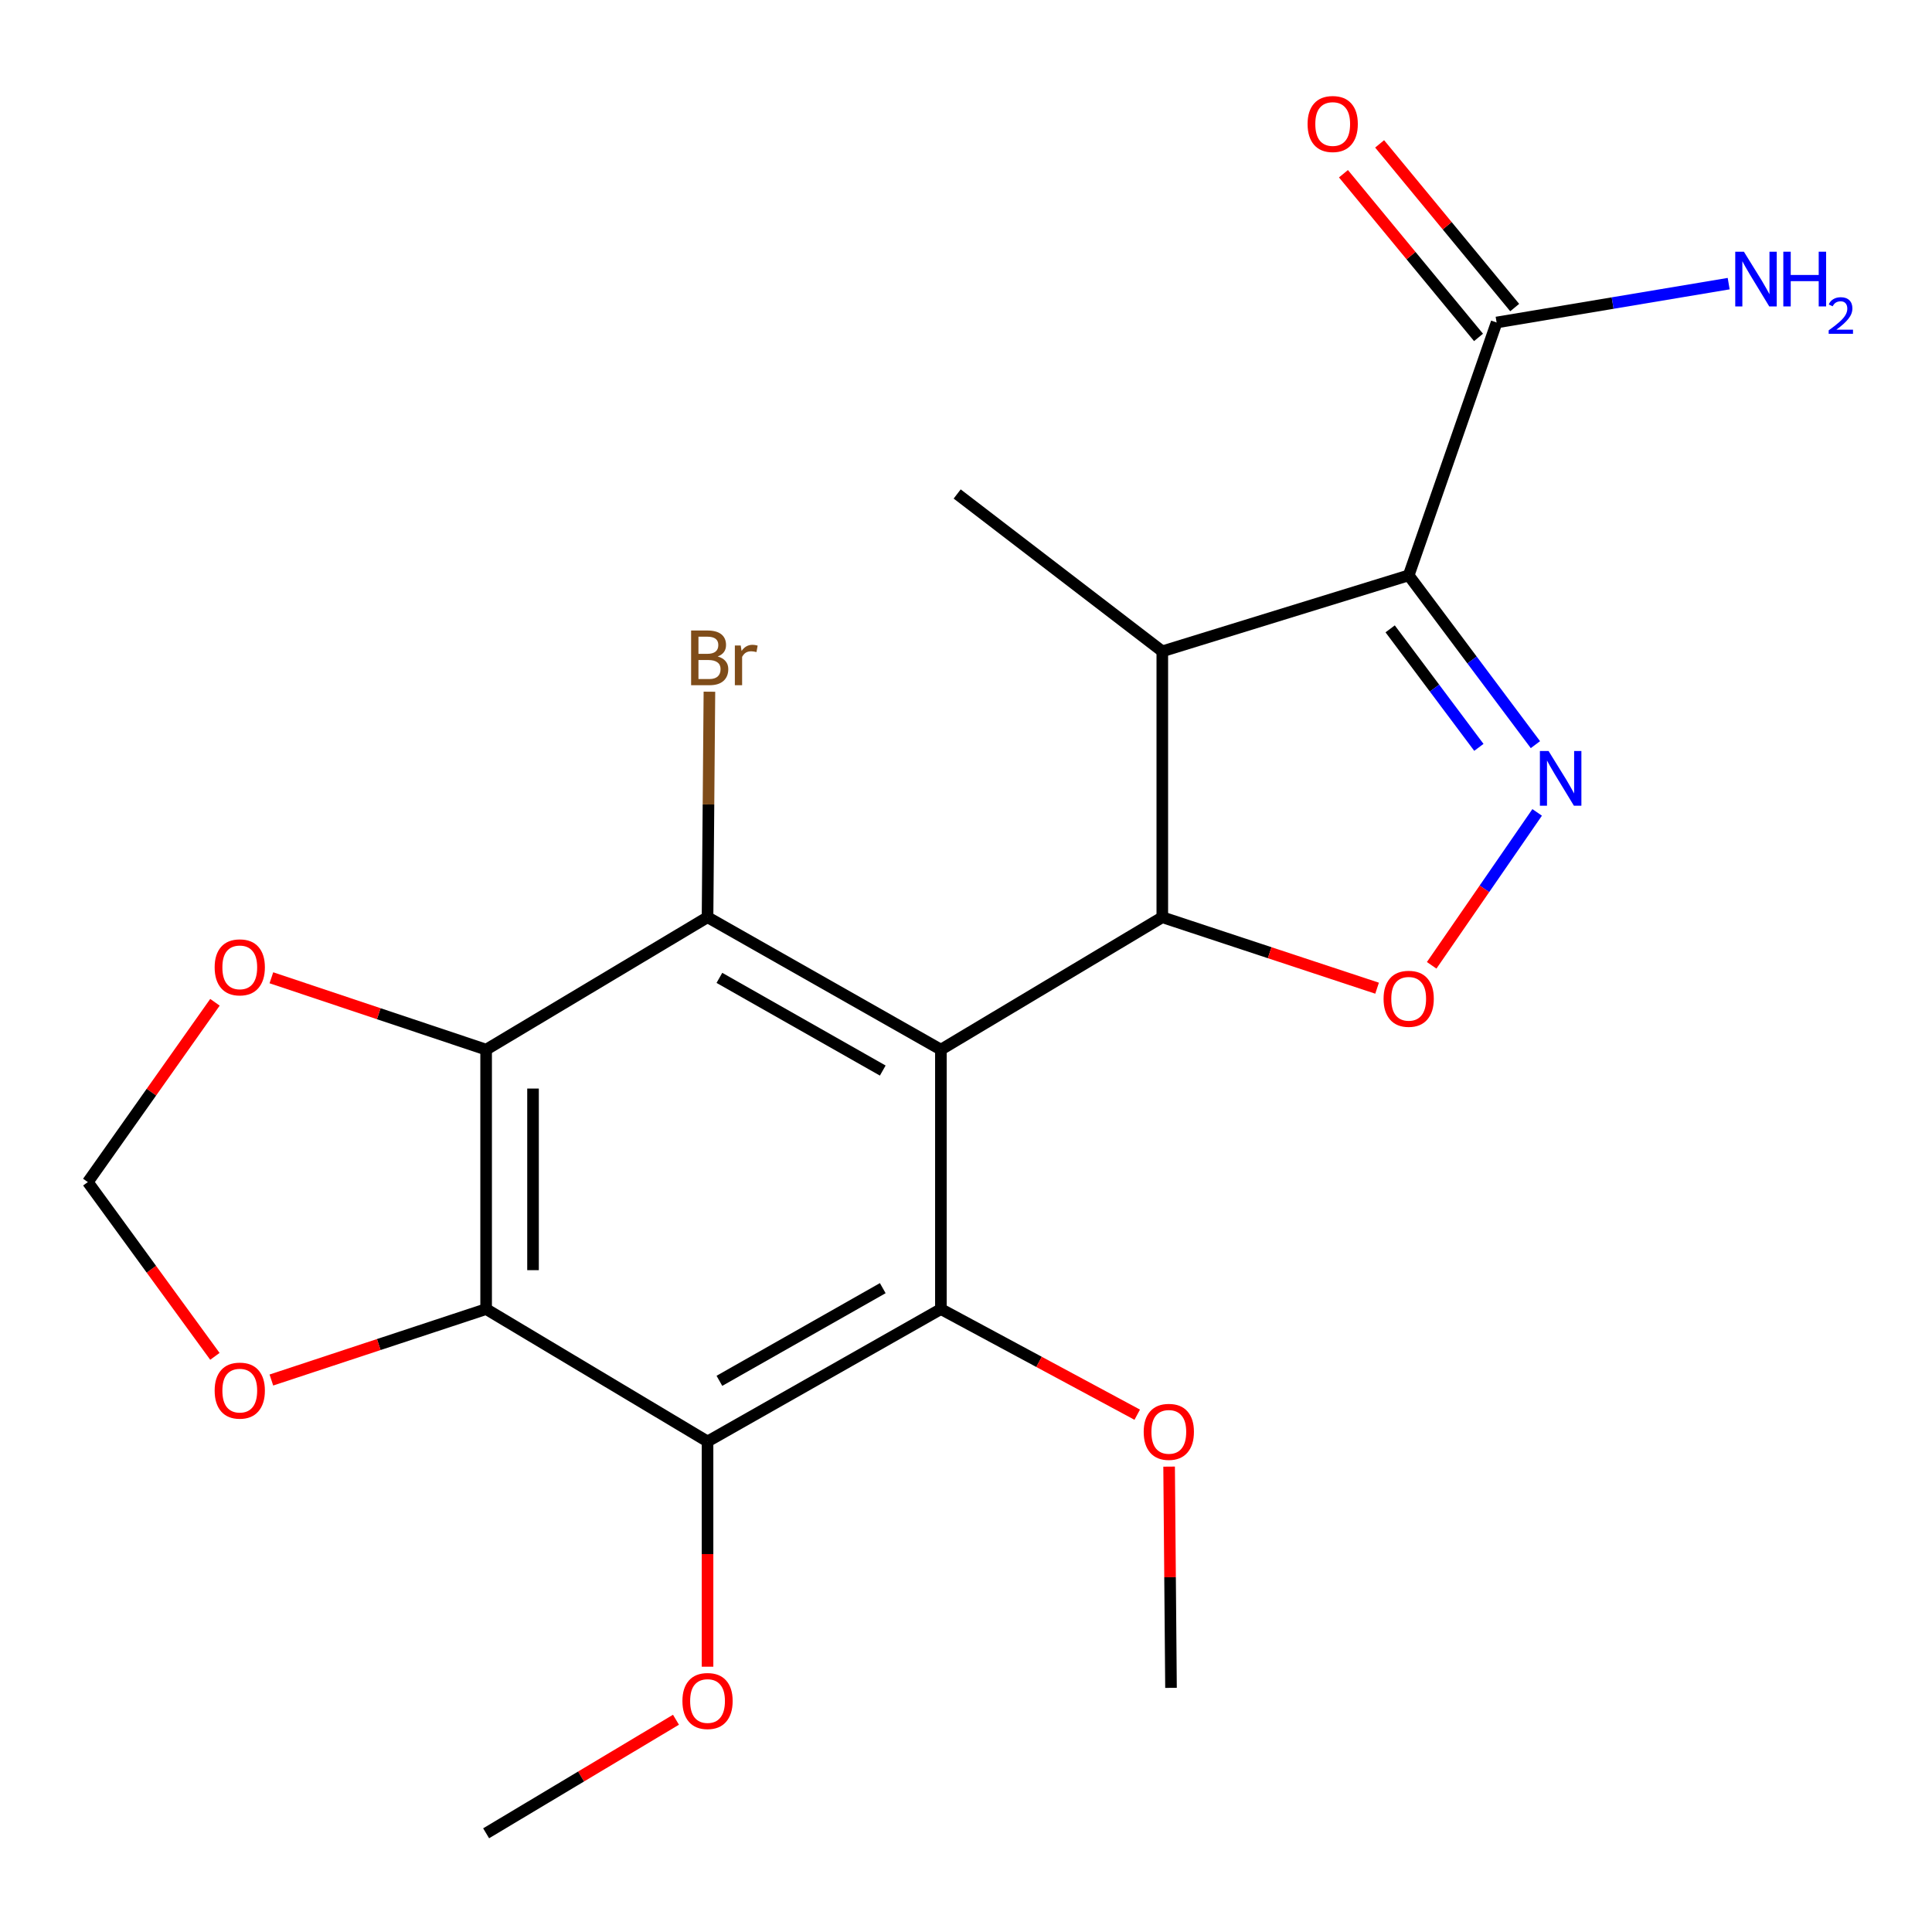 <?xml version='1.0' encoding='iso-8859-1'?>
<svg version='1.1' baseProfile='full'
              xmlns='http://www.w3.org/2000/svg'
                      xmlns:rdkit='http://www.rdkit.org/xml'
                      xmlns:xlink='http://www.w3.org/1999/xlink'
                  xml:space='preserve'
width='1000px' height='1000px' viewBox='0 0 1000 1000'>
<!-- END OF HEADER -->
<rect style='opacity:1.0;fill:#FFFFFF;stroke:none' width='1000' height='1000' x='0' y='0'> </rect>
<path class='bond-1' d='M 487.007,543.292 L 601.606,474.754' style='fill:none;fill-rule:evenodd;stroke:#000000;stroke-width:6px;stroke-linecap:butt;stroke-linejoin:miter;stroke-opacity:1' />
<path class='bond-3' d='M 487.007,543.292 L 366.22,474.754' style='fill:none;fill-rule:evenodd;stroke:#000000;stroke-width:6px;stroke-linecap:butt;stroke-linejoin:miter;stroke-opacity:1' />
<path class='bond-3' d='M 456.911,554.121 L 372.36,506.144' style='fill:none;fill-rule:evenodd;stroke:#000000;stroke-width:6px;stroke-linecap:butt;stroke-linejoin:miter;stroke-opacity:1' />
<path class='bond-4' d='M 487.007,543.292 L 487.007,677.577' style='fill:none;fill-rule:evenodd;stroke:#000000;stroke-width:6px;stroke-linecap:butt;stroke-linejoin:miter;stroke-opacity:1' />
<path class='bond-0' d='M 729.135,297.807 L 601.606,337.126' style='fill:none;fill-rule:evenodd;stroke:#000000;stroke-width:6px;stroke-linecap:butt;stroke-linejoin:miter;stroke-opacity:1' />
<path class='bond-10' d='M 729.135,297.807 L 774.643,166.92' style='fill:none;fill-rule:evenodd;stroke:#000000;stroke-width:6px;stroke-linecap:butt;stroke-linejoin:miter;stroke-opacity:1' />
<path class='bond-23' d='M 729.135,297.807 L 761.932,341.619' style='fill:none;fill-rule:evenodd;stroke:#000000;stroke-width:6px;stroke-linecap:butt;stroke-linejoin:miter;stroke-opacity:1' />
<path class='bond-23' d='M 761.932,341.619 L 794.73,385.431' style='fill:none;fill-rule:evenodd;stroke:#0000FF;stroke-width:6px;stroke-linecap:butt;stroke-linejoin:miter;stroke-opacity:1' />
<path class='bond-23' d='M 719.544,325.496 L 742.502,356.164' style='fill:none;fill-rule:evenodd;stroke:#000000;stroke-width:6px;stroke-linecap:butt;stroke-linejoin:miter;stroke-opacity:1' />
<path class='bond-23' d='M 742.502,356.164 L 765.461,386.833' style='fill:none;fill-rule:evenodd;stroke:#0000FF;stroke-width:6px;stroke-linecap:butt;stroke-linejoin:miter;stroke-opacity:1' />
<path class='bond-8' d='M 601.606,474.754 L 601.606,337.126' style='fill:none;fill-rule:evenodd;stroke:#000000;stroke-width:6px;stroke-linecap:butt;stroke-linejoin:miter;stroke-opacity:1' />
<path class='bond-9' d='M 601.606,474.754 L 657.191,493.12' style='fill:none;fill-rule:evenodd;stroke:#000000;stroke-width:6px;stroke-linecap:butt;stroke-linejoin:miter;stroke-opacity:1' />
<path class='bond-9' d='M 657.191,493.12 L 712.777,511.486' style='fill:none;fill-rule:evenodd;stroke:#FF0000;stroke-width:6px;stroke-linecap:butt;stroke-linejoin:miter;stroke-opacity:1' />
<path class='bond-2' d='M 795.629,420.495 L 768.331,460.069' style='fill:none;fill-rule:evenodd;stroke:#0000FF;stroke-width:6px;stroke-linecap:butt;stroke-linejoin:miter;stroke-opacity:1' />
<path class='bond-2' d='M 768.331,460.069 L 741.032,499.644' style='fill:none;fill-rule:evenodd;stroke:#FF0000;stroke-width:6px;stroke-linecap:butt;stroke-linejoin:miter;stroke-opacity:1' />
<path class='bond-5' d='M 366.22,474.754 L 251.621,543.292' style='fill:none;fill-rule:evenodd;stroke:#000000;stroke-width:6px;stroke-linecap:butt;stroke-linejoin:miter;stroke-opacity:1' />
<path class='bond-15' d='M 366.22,474.754 L 366.706,416.39' style='fill:none;fill-rule:evenodd;stroke:#000000;stroke-width:6px;stroke-linecap:butt;stroke-linejoin:miter;stroke-opacity:1' />
<path class='bond-15' d='M 366.706,416.39 L 367.193,358.026' style='fill:none;fill-rule:evenodd;stroke:#7F4C19;stroke-width:6px;stroke-linecap:butt;stroke-linejoin:miter;stroke-opacity:1' />
<path class='bond-7' d='M 487.007,677.577 L 366.22,746.102' style='fill:none;fill-rule:evenodd;stroke:#000000;stroke-width:6px;stroke-linecap:butt;stroke-linejoin:miter;stroke-opacity:1' />
<path class='bond-7' d='M 456.913,666.746 L 372.362,714.713' style='fill:none;fill-rule:evenodd;stroke:#000000;stroke-width:6px;stroke-linecap:butt;stroke-linejoin:miter;stroke-opacity:1' />
<path class='bond-16' d='M 487.007,677.577 L 537.817,704.913' style='fill:none;fill-rule:evenodd;stroke:#000000;stroke-width:6px;stroke-linecap:butt;stroke-linejoin:miter;stroke-opacity:1' />
<path class='bond-16' d='M 537.817,704.913 L 588.628,732.249' style='fill:none;fill-rule:evenodd;stroke:#FF0000;stroke-width:6px;stroke-linecap:butt;stroke-linejoin:miter;stroke-opacity:1' />
<path class='bond-11' d='M 251.621,543.292 L 196.044,524.692' style='fill:none;fill-rule:evenodd;stroke:#000000;stroke-width:6px;stroke-linecap:butt;stroke-linejoin:miter;stroke-opacity:1' />
<path class='bond-11' d='M 196.044,524.692 L 140.467,506.092' style='fill:none;fill-rule:evenodd;stroke:#FF0000;stroke-width:6px;stroke-linecap:butt;stroke-linejoin:miter;stroke-opacity:1' />
<path class='bond-22' d='M 251.621,543.292 L 251.621,677.577' style='fill:none;fill-rule:evenodd;stroke:#000000;stroke-width:6px;stroke-linecap:butt;stroke-linejoin:miter;stroke-opacity:1' />
<path class='bond-22' d='M 275.892,563.435 L 275.892,657.434' style='fill:none;fill-rule:evenodd;stroke:#000000;stroke-width:6px;stroke-linecap:butt;stroke-linejoin:miter;stroke-opacity:1' />
<path class='bond-6' d='M 251.621,677.577 L 366.22,746.102' style='fill:none;fill-rule:evenodd;stroke:#000000;stroke-width:6px;stroke-linecap:butt;stroke-linejoin:miter;stroke-opacity:1' />
<path class='bond-12' d='M 251.621,677.577 L 196.042,695.937' style='fill:none;fill-rule:evenodd;stroke:#000000;stroke-width:6px;stroke-linecap:butt;stroke-linejoin:miter;stroke-opacity:1' />
<path class='bond-12' d='M 196.042,695.937 L 140.463,714.297' style='fill:none;fill-rule:evenodd;stroke:#FF0000;stroke-width:6px;stroke-linecap:butt;stroke-linejoin:miter;stroke-opacity:1' />
<path class='bond-17' d='M 366.22,746.102 L 366.22,804.392' style='fill:none;fill-rule:evenodd;stroke:#000000;stroke-width:6px;stroke-linecap:butt;stroke-linejoin:miter;stroke-opacity:1' />
<path class='bond-17' d='M 366.22,804.392 L 366.22,862.683' style='fill:none;fill-rule:evenodd;stroke:#FF0000;stroke-width:6px;stroke-linecap:butt;stroke-linejoin:miter;stroke-opacity:1' />
<path class='bond-19' d='M 601.606,337.126 L 495.434,255.684' style='fill:none;fill-rule:evenodd;stroke:#000000;stroke-width:6px;stroke-linecap:butt;stroke-linejoin:miter;stroke-opacity:1' />
<path class='bond-14' d='M 784.003,159.197 L 749.048,116.836' style='fill:none;fill-rule:evenodd;stroke:#000000;stroke-width:6px;stroke-linecap:butt;stroke-linejoin:miter;stroke-opacity:1' />
<path class='bond-14' d='M 749.048,116.836 L 714.092,74.475' style='fill:none;fill-rule:evenodd;stroke:#FF0000;stroke-width:6px;stroke-linecap:butt;stroke-linejoin:miter;stroke-opacity:1' />
<path class='bond-14' d='M 765.283,174.644 L 730.327,132.283' style='fill:none;fill-rule:evenodd;stroke:#000000;stroke-width:6px;stroke-linecap:butt;stroke-linejoin:miter;stroke-opacity:1' />
<path class='bond-14' d='M 730.327,132.283 L 695.372,89.923' style='fill:none;fill-rule:evenodd;stroke:#FF0000;stroke-width:6px;stroke-linecap:butt;stroke-linejoin:miter;stroke-opacity:1' />
<path class='bond-18' d='M 774.643,166.92 L 834.7,156.865' style='fill:none;fill-rule:evenodd;stroke:#000000;stroke-width:6px;stroke-linecap:butt;stroke-linejoin:miter;stroke-opacity:1' />
<path class='bond-18' d='M 834.7,156.865 L 894.757,146.811' style='fill:none;fill-rule:evenodd;stroke:#0000FF;stroke-width:6px;stroke-linecap:butt;stroke-linejoin:miter;stroke-opacity:1' />
<path class='bond-13' d='M 111.26,518.782 L 78.357,565.313' style='fill:none;fill-rule:evenodd;stroke:#FF0000;stroke-width:6px;stroke-linecap:butt;stroke-linejoin:miter;stroke-opacity:1' />
<path class='bond-13' d='M 78.357,565.313 L 45.455,611.844' style='fill:none;fill-rule:evenodd;stroke:#000000;stroke-width:6px;stroke-linecap:butt;stroke-linejoin:miter;stroke-opacity:1' />
<path class='bond-24' d='M 111.229,702.043 L 78.342,656.943' style='fill:none;fill-rule:evenodd;stroke:#FF0000;stroke-width:6px;stroke-linecap:butt;stroke-linejoin:miter;stroke-opacity:1' />
<path class='bond-24' d='M 78.342,656.943 L 45.455,611.844' style='fill:none;fill-rule:evenodd;stroke:#000000;stroke-width:6px;stroke-linecap:butt;stroke-linejoin:miter;stroke-opacity:1' />
<path class='bond-20' d='M 605.131,759.12 L 605.62,816.375' style='fill:none;fill-rule:evenodd;stroke:#FF0000;stroke-width:6px;stroke-linecap:butt;stroke-linejoin:miter;stroke-opacity:1' />
<path class='bond-20' d='M 605.62,816.375 L 606.109,873.631' style='fill:none;fill-rule:evenodd;stroke:#000000;stroke-width:6px;stroke-linecap:butt;stroke-linejoin:miter;stroke-opacity:1' />
<path class='bond-21' d='M 349.881,890.133 L 300.751,919.522' style='fill:none;fill-rule:evenodd;stroke:#FF0000;stroke-width:6px;stroke-linecap:butt;stroke-linejoin:miter;stroke-opacity:1' />
<path class='bond-21' d='M 300.751,919.522 L 251.621,948.911' style='fill:none;fill-rule:evenodd;stroke:#000000;stroke-width:6px;stroke-linecap:butt;stroke-linejoin:miter;stroke-opacity:1' />
<path  class='atom-3' d='M 801.526 388.713
L 810.806 403.713
Q 811.726 405.193, 813.206 407.873
Q 814.686 410.553, 814.766 410.713
L 814.766 388.713
L 818.526 388.713
L 818.526 417.033
L 814.646 417.033
L 804.686 400.633
Q 803.526 398.713, 802.286 396.513
Q 801.086 394.313, 800.726 393.633
L 800.726 417.033
L 797.046 417.033
L 797.046 388.713
L 801.526 388.713
' fill='#0000FF'/>
<path  class='atom-10' d='M 716.135 516.971
Q 716.135 510.171, 719.495 506.371
Q 722.855 502.571, 729.135 502.571
Q 735.415 502.571, 738.775 506.371
Q 742.135 510.171, 742.135 516.971
Q 742.135 523.851, 738.735 527.771
Q 735.335 531.651, 729.135 531.651
Q 722.895 531.651, 719.495 527.771
Q 716.135 523.891, 716.135 516.971
M 729.135 528.451
Q 733.455 528.451, 735.775 525.571
Q 738.135 522.651, 738.135 516.971
Q 738.135 511.411, 735.775 508.611
Q 733.455 505.771, 729.135 505.771
Q 724.815 505.771, 722.455 508.571
Q 720.135 511.371, 720.135 516.971
Q 720.135 522.691, 722.455 525.571
Q 724.815 528.451, 729.135 528.451
' fill='#FF0000'/>
<path  class='atom-12' d='M 111.105 500.696
Q 111.105 493.896, 114.465 490.096
Q 117.825 486.296, 124.105 486.296
Q 130.385 486.296, 133.745 490.096
Q 137.105 493.896, 137.105 500.696
Q 137.105 507.576, 133.705 511.496
Q 130.305 515.376, 124.105 515.376
Q 117.865 515.376, 114.465 511.496
Q 111.105 507.616, 111.105 500.696
M 124.105 512.176
Q 128.425 512.176, 130.745 509.296
Q 133.105 506.376, 133.105 500.696
Q 133.105 495.136, 130.745 492.336
Q 128.425 489.496, 124.105 489.496
Q 119.785 489.496, 117.425 492.296
Q 115.105 495.096, 115.105 500.696
Q 115.105 506.416, 117.425 509.296
Q 119.785 512.176, 124.105 512.176
' fill='#FF0000'/>
<path  class='atom-13' d='M 111.105 719.78
Q 111.105 712.98, 114.465 709.18
Q 117.825 705.38, 124.105 705.38
Q 130.385 705.38, 133.745 709.18
Q 137.105 712.98, 137.105 719.78
Q 137.105 726.66, 133.705 730.58
Q 130.305 734.46, 124.105 734.46
Q 117.865 734.46, 114.465 730.58
Q 111.105 726.7, 111.105 719.78
M 124.105 731.26
Q 128.425 731.26, 130.745 728.38
Q 133.105 725.46, 133.105 719.78
Q 133.105 714.22, 130.745 711.42
Q 128.425 708.58, 124.105 708.58
Q 119.785 708.58, 117.425 711.38
Q 115.105 714.18, 115.105 719.78
Q 115.105 725.5, 117.425 728.38
Q 119.785 731.26, 124.105 731.26
' fill='#FF0000'/>
<path  class='atom-15' d='M 676.803 64.187
Q 676.803 57.387, 680.163 53.587
Q 683.523 49.787, 689.803 49.787
Q 696.083 49.787, 699.443 53.587
Q 702.803 57.387, 702.803 64.187
Q 702.803 71.067, 699.403 74.987
Q 696.003 78.867, 689.803 78.867
Q 683.563 78.867, 680.163 74.987
Q 676.803 71.107, 676.803 64.187
M 689.803 75.667
Q 694.123 75.667, 696.443 72.787
Q 698.803 69.867, 698.803 64.187
Q 698.803 58.627, 696.443 55.827
Q 694.123 52.987, 689.803 52.987
Q 685.483 52.987, 683.123 55.787
Q 680.803 58.587, 680.803 64.187
Q 680.803 69.907, 683.123 72.787
Q 685.483 75.667, 689.803 75.667
' fill='#FF0000'/>
<path  class='atom-16' d='M 371.479 339.79
Q 374.199 340.55, 375.559 342.23
Q 376.959 343.87, 376.959 346.31
Q 376.959 350.23, 374.439 352.47
Q 371.959 354.67, 367.239 354.67
L 357.719 354.67
L 357.719 326.35
L 366.079 326.35
Q 370.919 326.35, 373.359 328.31
Q 375.799 330.27, 375.799 333.87
Q 375.799 338.15, 371.479 339.79
M 361.519 329.55
L 361.519 338.43
L 366.079 338.43
Q 368.879 338.43, 370.319 337.31
Q 371.799 336.15, 371.799 333.87
Q 371.799 329.55, 366.079 329.55
L 361.519 329.55
M 367.239 351.47
Q 369.999 351.47, 371.479 350.15
Q 372.959 348.83, 372.959 346.31
Q 372.959 343.99, 371.319 342.83
Q 369.719 341.63, 366.639 341.63
L 361.519 341.63
L 361.519 351.47
L 367.239 351.47
' fill='#7F4C19'/>
<path  class='atom-16' d='M 383.399 334.11
L 383.839 336.95
Q 385.999 333.75, 389.519 333.75
Q 390.639 333.75, 392.159 334.15
L 391.559 337.51
Q 389.839 337.11, 388.879 337.11
Q 387.199 337.11, 386.079 337.79
Q 384.999 338.43, 384.119 339.99
L 384.119 354.67
L 380.359 354.67
L 380.359 334.11
L 383.399 334.11
' fill='#7F4C19'/>
<path  class='atom-17' d='M 591.977 741.125
Q 591.977 734.325, 595.337 730.525
Q 598.697 726.725, 604.977 726.725
Q 611.257 726.725, 614.617 730.525
Q 617.977 734.325, 617.977 741.125
Q 617.977 748.005, 614.577 751.925
Q 611.177 755.805, 604.977 755.805
Q 598.737 755.805, 595.337 751.925
Q 591.977 748.045, 591.977 741.125
M 604.977 752.605
Q 609.297 752.605, 611.617 749.725
Q 613.977 746.805, 613.977 741.125
Q 613.977 735.565, 611.617 732.765
Q 609.297 729.925, 604.977 729.925
Q 600.657 729.925, 598.297 732.725
Q 595.977 735.525, 595.977 741.125
Q 595.977 746.845, 598.297 749.725
Q 600.657 752.605, 604.977 752.605
' fill='#FF0000'/>
<path  class='atom-18' d='M 353.22 880.439
Q 353.22 873.639, 356.58 869.839
Q 359.94 866.039, 366.22 866.039
Q 372.5 866.039, 375.86 869.839
Q 379.22 873.639, 379.22 880.439
Q 379.22 887.319, 375.82 891.239
Q 372.42 895.119, 366.22 895.119
Q 359.98 895.119, 356.58 891.239
Q 353.22 887.359, 353.22 880.439
M 366.22 891.919
Q 370.54 891.919, 372.86 889.039
Q 375.22 886.119, 375.22 880.439
Q 375.22 874.879, 372.86 872.079
Q 370.54 869.239, 366.22 869.239
Q 361.9 869.239, 359.54 872.039
Q 357.22 874.839, 357.22 880.439
Q 357.22 886.159, 359.54 889.039
Q 361.9 891.919, 366.22 891.919
' fill='#FF0000'/>
<path  class='atom-19' d='M 902.64 130.283
L 911.92 145.283
Q 912.84 146.763, 914.32 149.443
Q 915.8 152.123, 915.88 152.283
L 915.88 130.283
L 919.64 130.283
L 919.64 158.603
L 915.76 158.603
L 905.8 142.203
Q 904.64 140.283, 903.4 138.083
Q 902.2 135.883, 901.84 135.203
L 901.84 158.603
L 898.16 158.603
L 898.16 130.283
L 902.64 130.283
' fill='#0000FF'/>
<path  class='atom-19' d='M 923.04 130.283
L 926.88 130.283
L 926.88 142.323
L 941.36 142.323
L 941.36 130.283
L 945.2 130.283
L 945.2 158.603
L 941.36 158.603
L 941.36 145.523
L 926.88 145.523
L 926.88 158.603
L 923.04 158.603
L 923.04 130.283
' fill='#0000FF'/>
<path  class='atom-19' d='M 946.573 157.609
Q 947.26 155.84, 948.896 154.864
Q 950.533 153.86, 952.804 153.86
Q 955.628 153.86, 957.212 155.392
Q 958.796 156.923, 958.796 159.642
Q 958.796 162.414, 956.737 165.001
Q 954.704 167.588, 950.48 170.651
L 959.113 170.651
L 959.113 172.763
L 946.52 172.763
L 946.52 170.994
Q 950.005 168.512, 952.064 166.664
Q 954.15 164.816, 955.153 163.153
Q 956.156 161.49, 956.156 159.774
Q 956.156 157.979, 955.259 156.976
Q 954.361 155.972, 952.804 155.972
Q 951.299 155.972, 950.296 156.58
Q 949.292 157.187, 948.58 158.533
L 946.573 157.609
' fill='#0000FF'/>
</svg>
